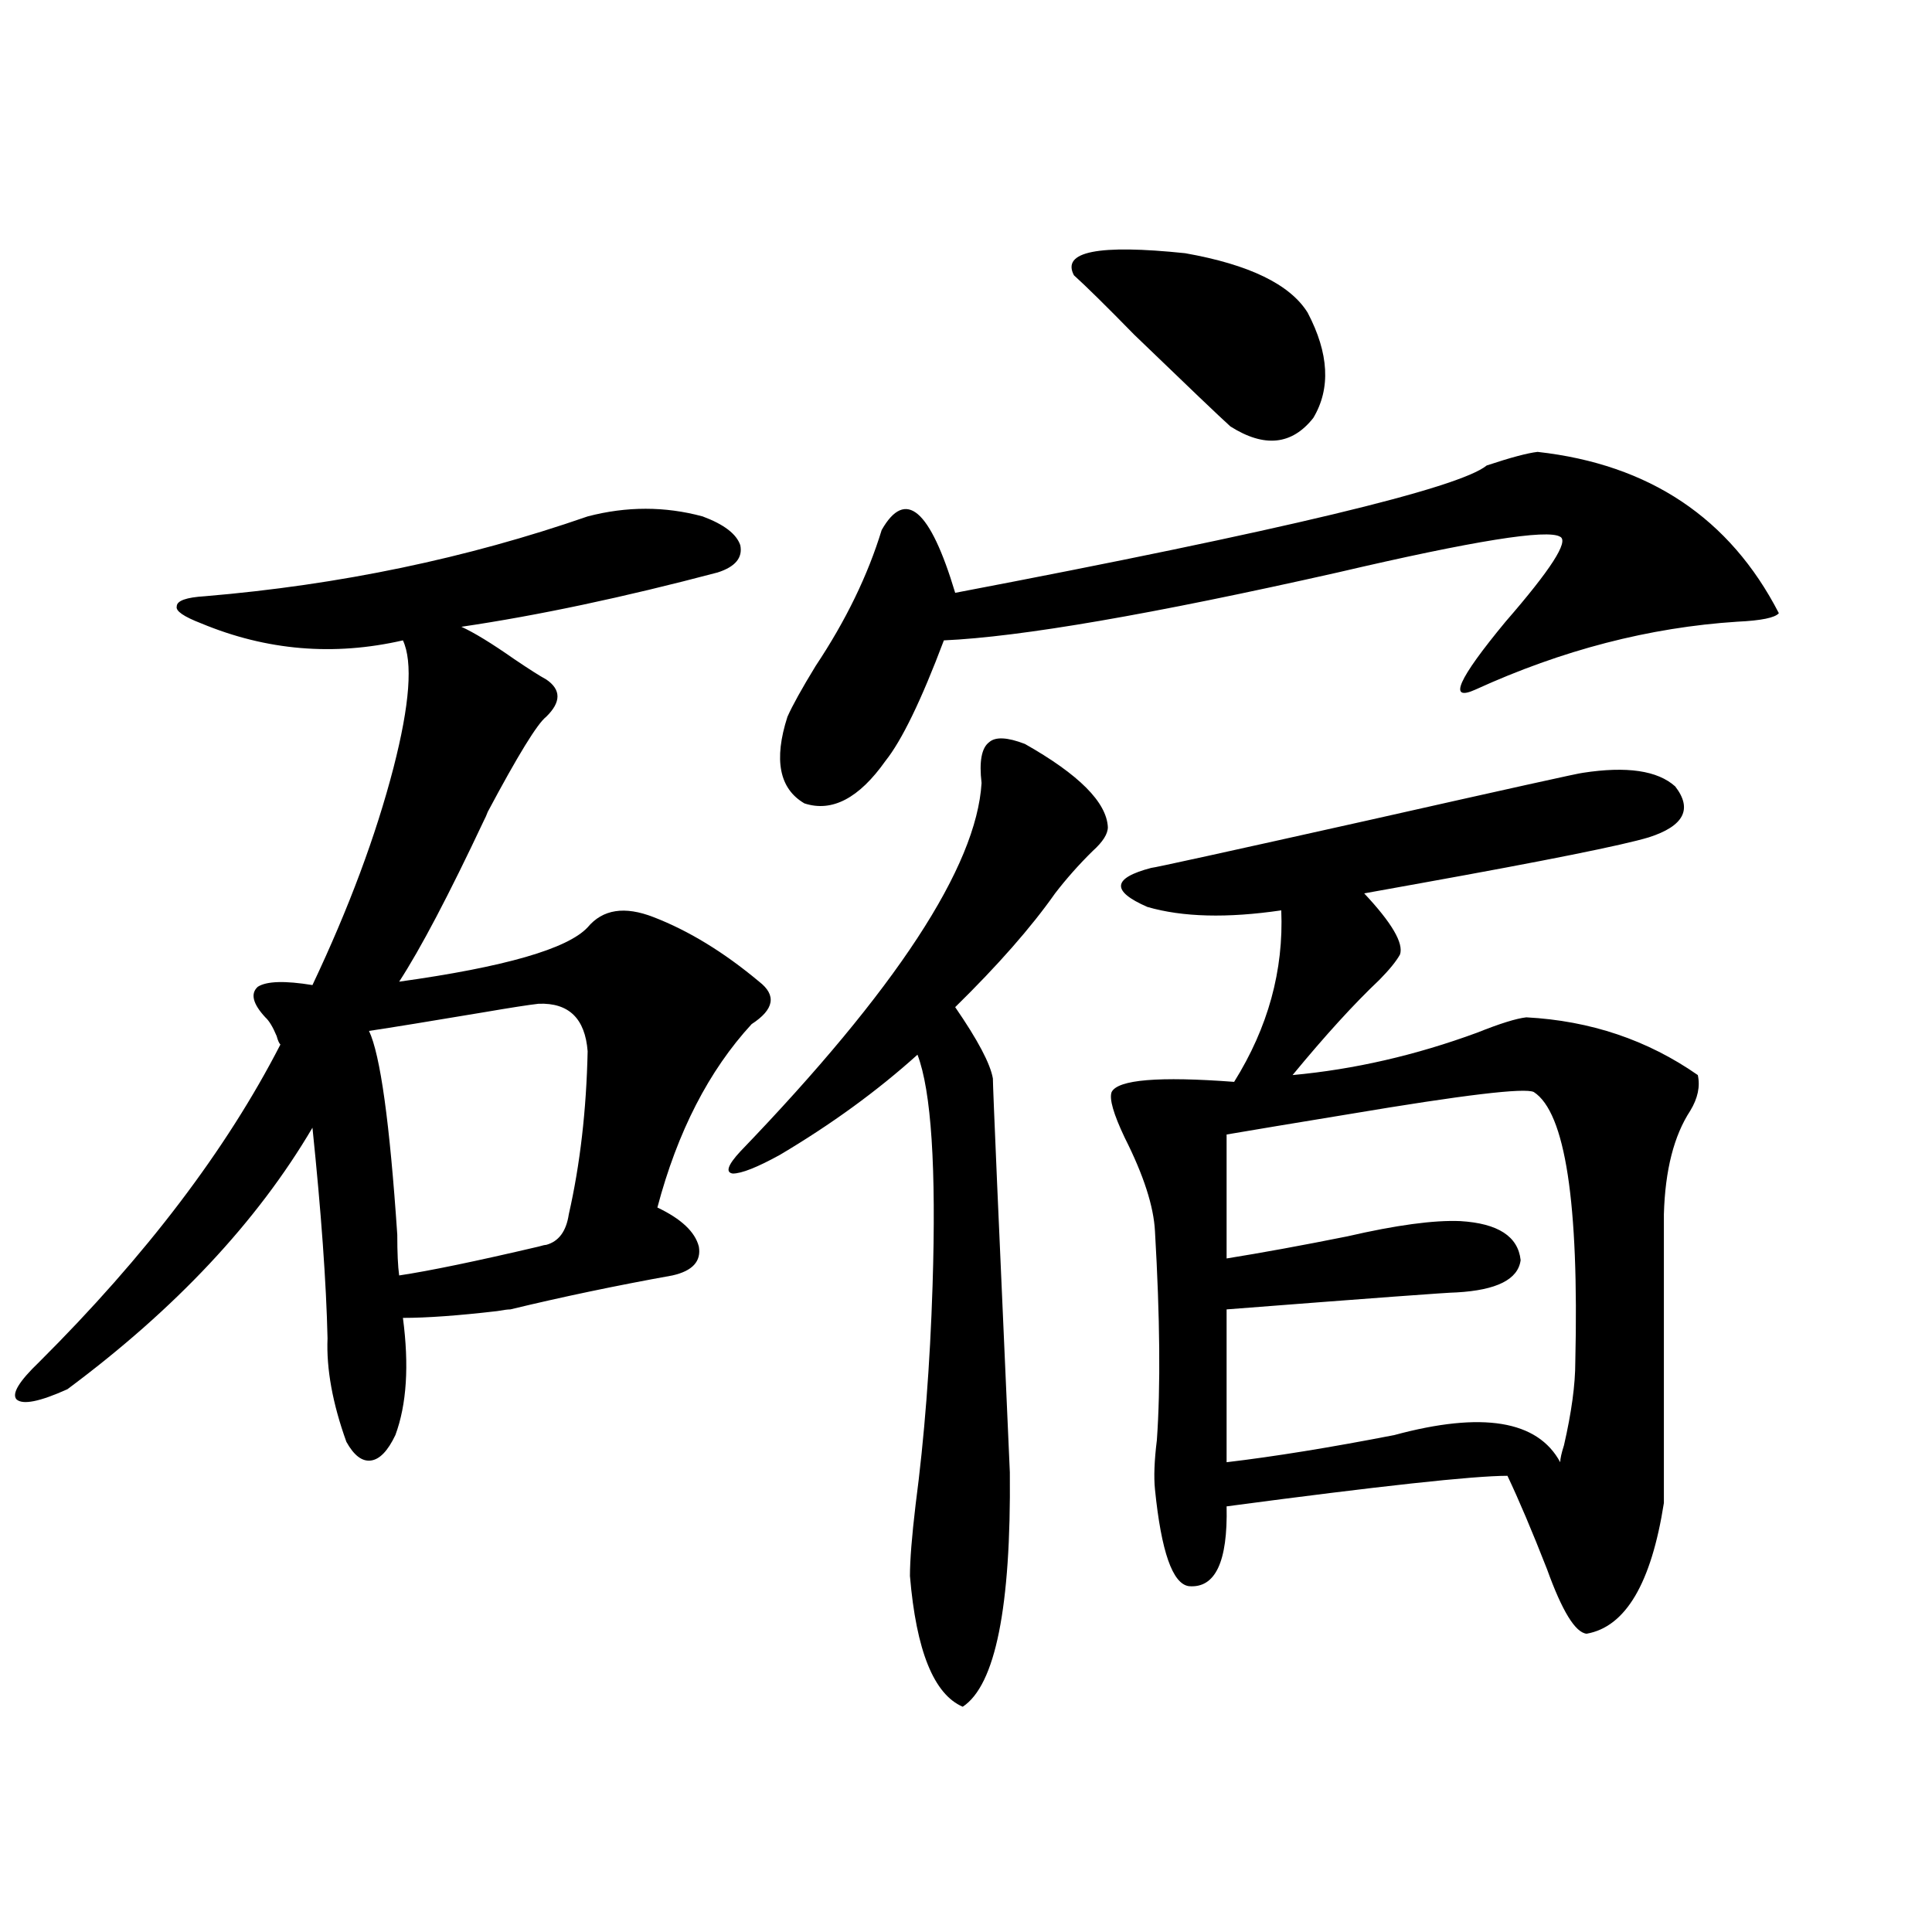 <?xml version="1.0" encoding="utf-8"?>
<!-- Generator: Adobe Illustrator 16.0.0, SVG Export Plug-In . SVG Version: 6.00 Build 0)  -->
<!DOCTYPE svg PUBLIC "-//W3C//DTD SVG 1.1//EN" "http://www.w3.org/Graphics/SVG/1.1/DTD/svg11.dtd">
<svg version="1.1" id="图层_1" xmlns="http://www.w3.org/2000/svg" xmlns:xlink="http://www.w3.org/1999/xlink" x="0px" y="0px"
	 width="1000px" height="1000px" viewBox="0 0 1000 1000" enable-background="new 0 0 1000 1000" xml:space="preserve">
<path d="M304.163,267.293c20.152-5.273,39.999-5.273,59.511,0c11.052,4.106,17.561,9.091,19.512,14.941
	c1.296,6.454-2.606,11.138-11.707,14.063c-48.779,12.896-93.016,22.274-132.68,28.125c6.494,2.938,15.609,8.501,27.316,16.699
	c7.805,5.273,13.323,8.789,16.585,10.547c7.805,5.273,7.805,11.728,0,19.336c-4.558,3.516-14.634,19.927-30.243,49.219
	c-0.655,1.758-1.311,3.228-1.951,4.395c-18.216,38.672-32.85,66.509-43.901,83.496c54.633-7.608,87.147-16.987,97.559-28.125
	c7.805-9.366,19.177-11.124,34.146-5.273c18.201,7.031,36.417,18.169,54.633,33.398c9.101,7.031,7.805,14.364-3.902,21.973
	c-22.118,24.032-38.383,55.673-48.779,94.922c12.348,5.864,19.512,12.606,21.463,20.215c1.296,7.622-3.262,12.606-13.658,14.941
	c-29.268,5.273-57.239,11.138-83.9,17.578c-1.311,0-3.582,0.302-6.829,0.879c-20.167,2.349-36.432,3.516-48.779,3.516
	c3.247,24.609,1.951,44.824-3.902,60.645c-3.902,8.212-8.14,12.606-12.683,13.184c-4.558,0.591-8.78-2.637-12.683-9.668
	c-7.164-19.913-10.411-37.793-9.756-53.613c-0.655-28.702-3.262-65.039-7.805-108.984c-28.627,48.642-70.897,93.755-126.826,135.352
	c-14.313,6.454-23.094,8.212-26.341,5.273c-2.606-2.925,1.296-9.366,11.707-19.336c55.273-55.069,96.903-109.863,124.875-164.355
	c-0.655-0.577-1.311-2.046-1.951-4.395c-1.951-4.683-3.902-7.91-5.854-9.668c-6.509-7.031-7.805-12.305-3.902-15.82
	c4.543-2.925,13.979-3.214,28.292-0.879c18.856-39.839,32.835-77.344,41.95-112.5c8.445-32.808,10.076-54.78,4.878-65.918
	c-35.776,8.212-70.577,5.273-104.388-8.789c-9.115-3.516-13.338-6.44-12.683-8.789c0-2.925,4.878-4.683,14.634-5.273
	C175.706,302.751,241.726,288.978,304.163,267.293z M278.798,519.539c-5.213,0.591-14.634,2.06-28.292,4.395
	c-27.972,4.696-47.804,7.91-59.511,9.668c5.854,12.305,10.731,47.461,14.634,105.469c0,9.38,0.32,16.411,0.976,21.094
	c15.609-2.335,39.664-7.319,72.193-14.941c1.951-0.577,3.247-0.879,3.902-0.879c6.494-1.758,10.396-7.031,11.707-15.82
	c5.854-25.776,9.101-53.901,9.756-84.375C302.853,527.161,294.407,518.962,278.798,519.539z M530.499,385.066
	c27.957,15.82,42.271,30.185,42.926,43.066c0,3.516-2.606,7.622-7.805,12.305c-7.164,7.031-13.658,14.364-19.512,21.973
	c-12.362,17.578-29.603,37.216-51.706,58.887c11.707,17.001,18.201,29.306,19.512,36.914c0,4.696,2.927,72.661,8.78,203.906
	c0.641,69.722-7.484,110.151-24.39,121.289c-14.969-6.454-24.069-29.004-27.316-67.676c0-8.198,0.976-20.503,2.927-36.914
	c4.543-34.565,7.47-72.358,8.78-113.379c1.951-60.933-0.655-100.772-7.805-119.531c-20.822,18.759-44.557,36.035-71.218,51.855
	c-11.707,6.454-19.847,9.668-24.39,9.668c-3.902-0.577-2.606-4.395,3.902-11.426c80.639-83.784,122.269-147.354,124.875-190.723
	c-1.311-11.124,0-18.155,3.902-21.094C515.21,381.263,521.384,381.551,530.499,385.066z M795.858,233.895
	c57.88,6.454,99.51,34.277,124.875,83.496c-1.951,2.349-9.115,3.817-21.463,4.395c-45.532,2.938-90.729,14.653-135.606,35.156
	c-14.313,6.454-9.115-5.273,15.609-35.156c23.414-26.944,32.835-41.597,28.292-43.945c-6.509-4.093-44.877,2.06-115.119,18.457
	c-96.263,21.685-164.233,33.398-203.897,35.156c-11.707,31.063-21.798,51.855-30.243,62.402
	c-13.658,19.336-27.651,26.669-41.95,21.973c-13.018-7.608-15.944-22.55-8.78-44.824c2.592-5.851,7.47-14.64,14.634-26.367
	c15.609-23.429,26.981-46.87,34.146-70.313c12.348-21.671,25.03-10.835,38.048,32.52c169.097-32.218,260.802-54.19,275.115-65.918
	C781.865,236.833,790.646,234.485,795.858,233.895z M676.837,161.824c11.052,21.094,12.027,39.263,2.927,54.492
	c-11.066,14.063-25.365,15.532-42.926,4.395c-5.213-4.683-21.798-20.503-49.755-47.461c-14.313-14.64-24.725-24.897-31.219-30.762
	c-6.509-12.305,12.683-16.108,57.56-11.426C646.594,136.927,667.722,147.185,676.837,161.824z M819.272,400.008
	c22.759-3.516,38.688-1.167,47.804,7.031c9.101,11.728,4.543,20.517-13.658,26.367c-13.658,4.106-53.017,12.017-118.046,23.73
	c-13.018,2.349-22.773,4.106-29.268,5.273c14.299,15.243,20.487,25.79,18.536,31.641c-1.951,3.516-5.533,7.91-10.731,13.184
	c-13.018,12.305-27.972,28.716-44.877,49.219c31.859-2.925,63.733-10.245,95.607-21.973c11.707-4.683,20.152-7.319,25.365-7.91
	c33.17,1.758,62.758,11.728,88.778,29.883c1.296,5.864,0,12.017-3.902,18.457c-8.46,12.896-13.018,30.762-13.658,53.613v149.414
	c-6.509,41.61-19.847,64.16-39.999,67.676c-5.854-0.591-12.683-11.728-20.487-33.398c-7.805-19.913-14.634-36.035-20.487-48.34
	c-17.561,0-66.02,5.273-145.362,15.82c0.641,28.716-5.854,42.476-19.512,41.309c-8.46-1.167-14.313-17.866-17.561-50.098
	c-0.655-6.44-0.335-14.941,0.976-25.488c1.951-27.534,1.616-63.569-0.976-108.105c-0.655-12.882-5.854-29.004-15.609-48.34
	c-5.854-12.305-8.14-20.215-6.829-23.73c3.247-6.44,24.39-8.198,63.413-5.273c17.561-28.125,25.686-57.706,24.39-88.77
	c-27.972,4.106-51.065,3.516-69.267-1.758c-18.871-8.198-18.216-14.941,1.951-20.215c1.296,0,38.688-8.198,112.192-24.609
	C780.89,408.22,817.962,400.008,819.272,400.008z M793.907,565.242c-4.558-2.335-36.432,1.47-95.607,11.426
	c-28.627,4.696-49.755,8.212-63.413,10.547v64.16c18.201-2.925,39.023-6.729,62.438-11.426c25.365-5.851,44.877-8.487,58.535-7.91
	c19.512,1.181,29.908,7.91,31.219,20.215c-1.311,9.97-12.362,15.532-33.17,16.699c-3.902,0-43.581,2.938-119.021,8.789v79.102
	c24.71-2.925,53.657-7.608,86.827-14.063c45.518-12.305,74.145-7.608,85.852,14.063c0-1.758,0.641-4.683,1.951-8.789
	c3.902-16.987,5.854-31.339,5.854-43.066C817.321,622.371,810.157,575.789,793.907,565.242z"/>
</svg>
